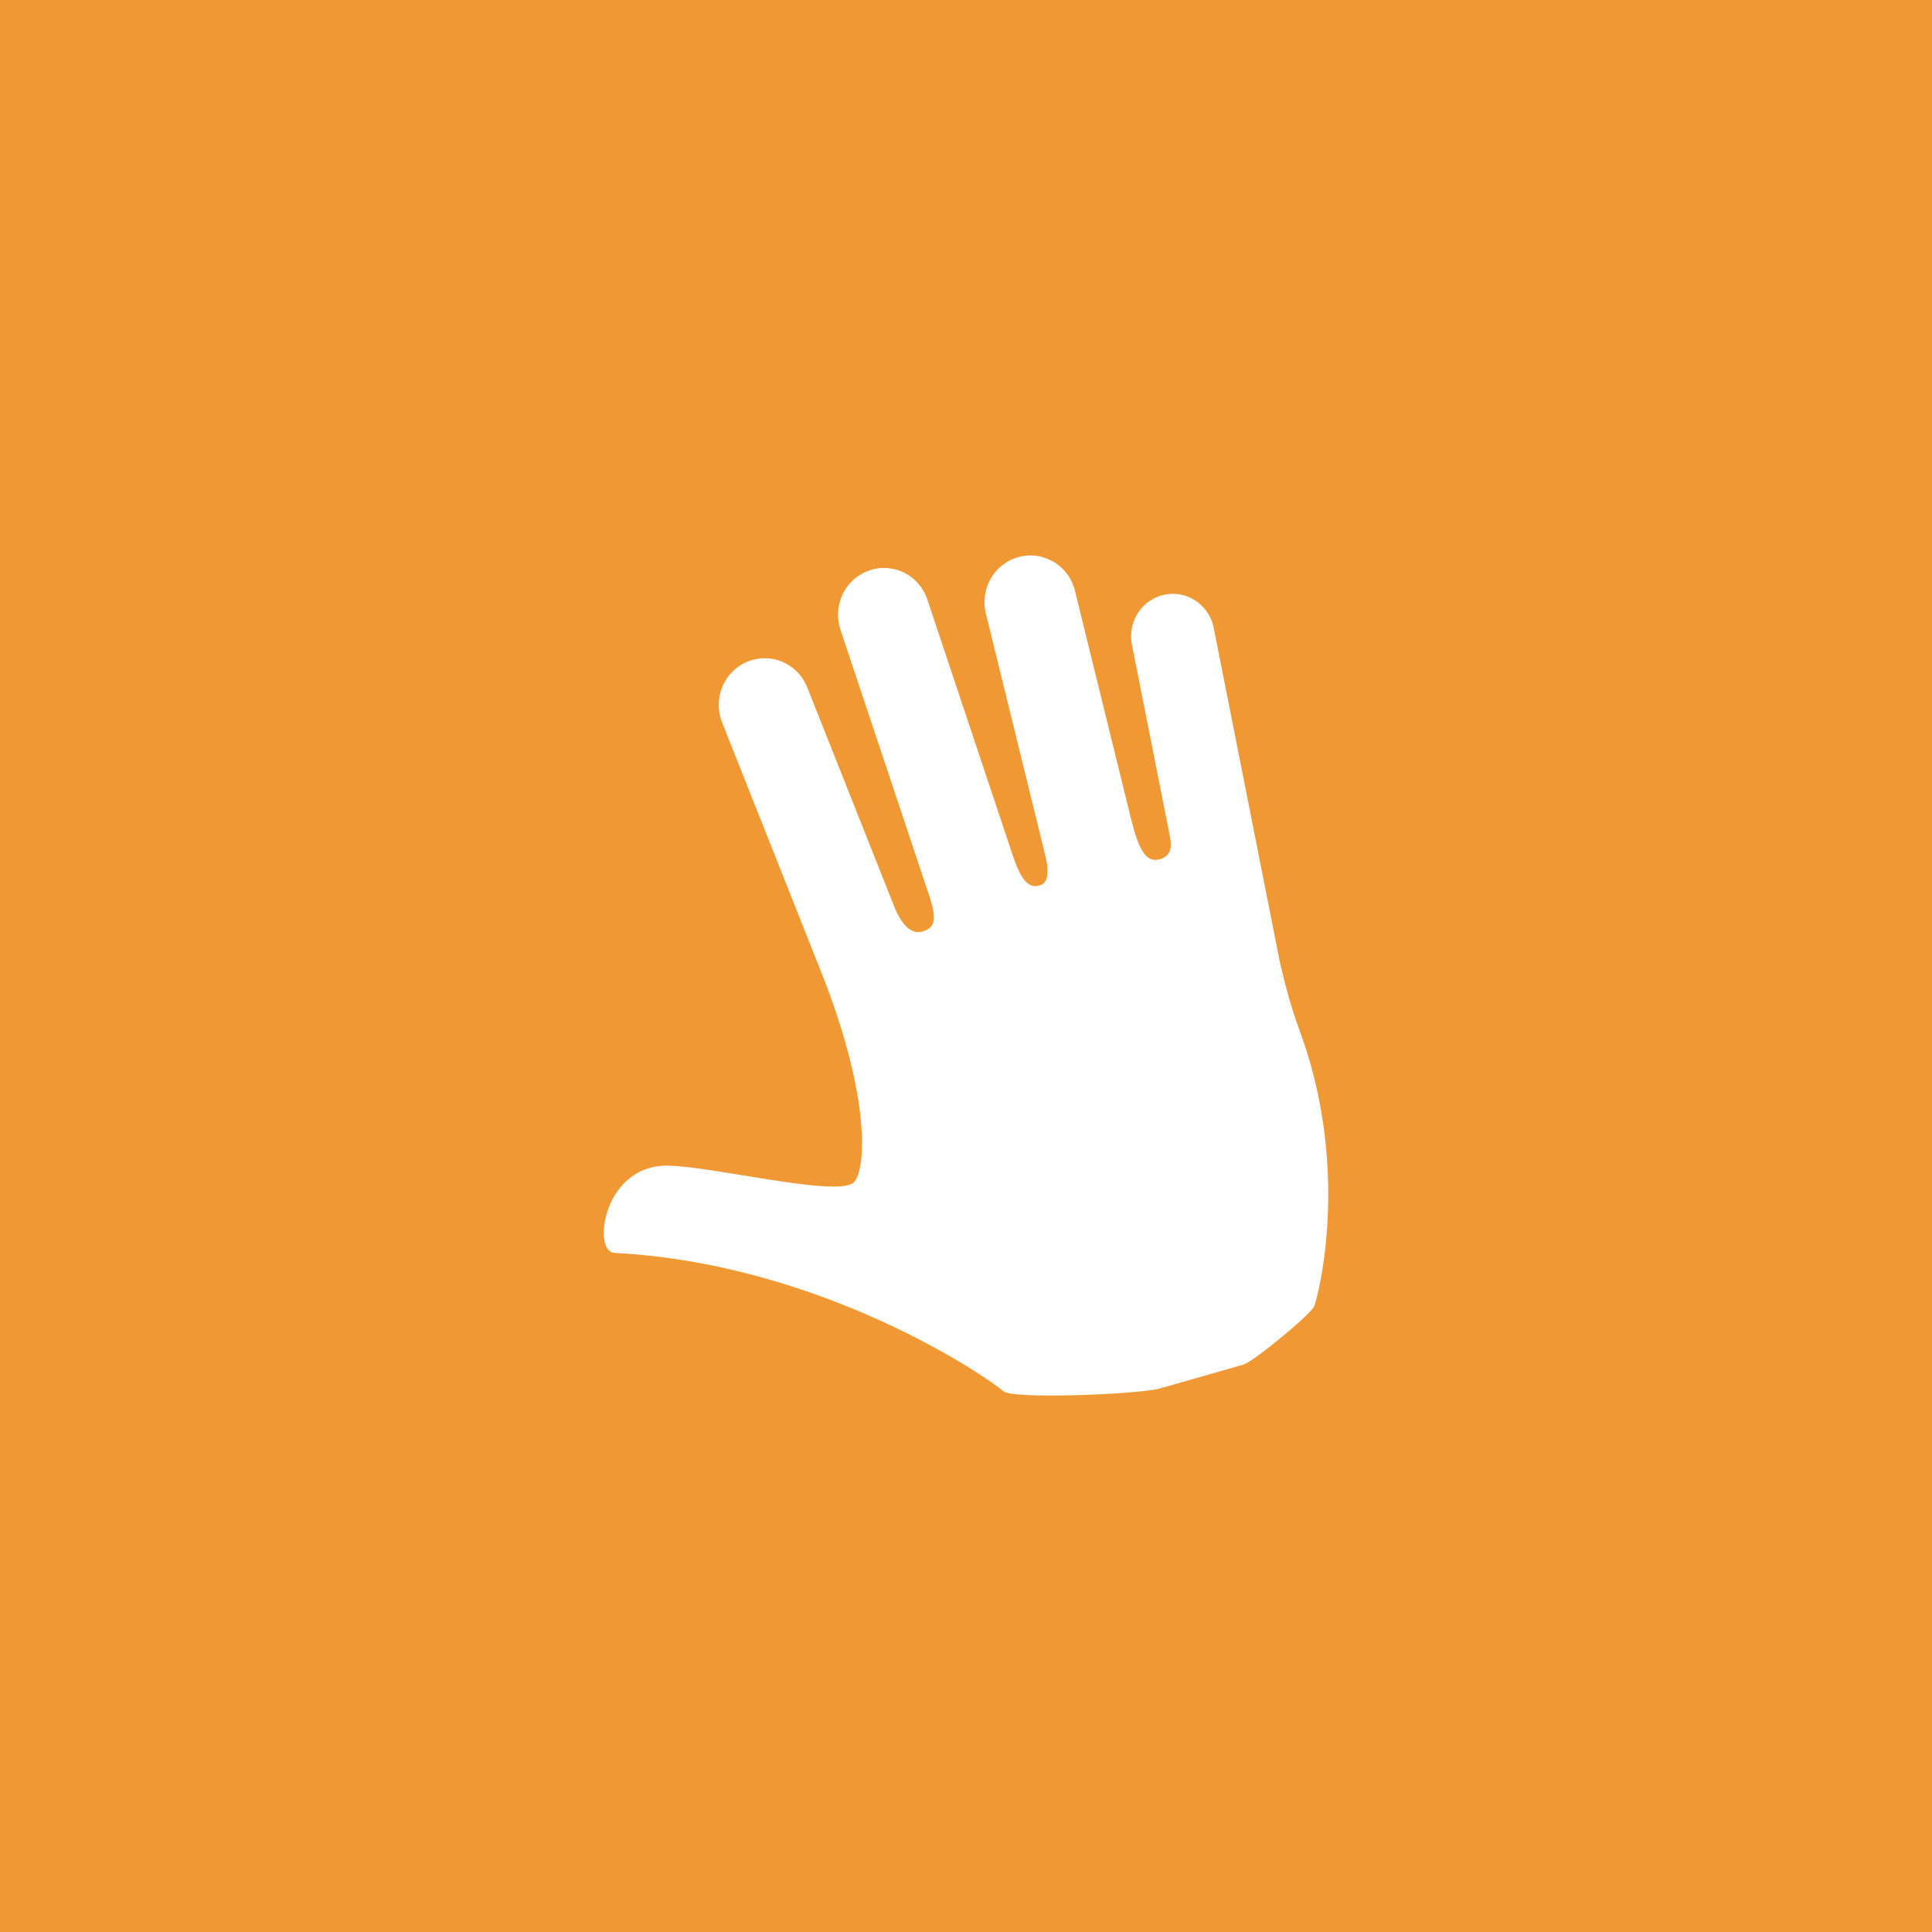 <?xml version="1.0" encoding="UTF-8"?> <svg xmlns="http://www.w3.org/2000/svg" width="80" height="80" viewBox="0 0 80 80" fill="none"><rect width="80" height="80" fill="#F09833"></rect><path d="M54.43 54.07C54.326 54.392 51.906 56.38 51.5 56.5C51.207 56.587 48.299 57.42 48 57.5C47.146 57.731 41.934 57.955 41.544 57.605C40.95 57.074 34.091 52.328 25.439 51.88C24.514 51.834 24.967 48.267 27.611 48.267C29.423 48.267 34.719 49.606 35.359 48.954C35.852 48.451 36.076 45.475 34.017 40.283L29.874 29.846C29.707 29.375 29.727 28.856 29.928 28.399C30.129 27.942 30.496 27.582 30.953 27.395C31.41 27.208 31.92 27.208 32.376 27.395C32.833 27.583 33.2 27.942 33.401 28.399L37.017 37.508C37.369 38.396 37.802 38.733 38.274 38.548C38.694 38.385 38.782 38.1 38.527 37.235L34.801 26.074C34.721 25.834 34.688 25.579 34.704 25.326C34.72 25.073 34.785 24.825 34.895 24.598C35.006 24.37 35.159 24.167 35.346 23.999C35.534 23.832 35.752 23.704 35.989 23.622C36.225 23.539 36.475 23.505 36.724 23.521C36.974 23.537 37.218 23.602 37.442 23.715C37.666 23.827 37.867 23.983 38.031 24.175C38.196 24.366 38.322 24.588 38.401 24.829L41.944 35.443C42.258 36.376 42.589 36.865 43.114 36.639C43.428 36.504 43.407 36.013 43.323 35.586L40.836 25.455C40.767 25.206 40.749 24.946 40.781 24.689C40.813 24.433 40.896 24.185 41.024 23.962C41.152 23.738 41.322 23.543 41.526 23.388C41.729 23.233 41.961 23.12 42.208 23.058C42.454 22.995 42.711 22.983 42.962 23.023C43.213 23.063 43.454 23.154 43.67 23.29C43.886 23.426 44.074 23.605 44.221 23.816C44.368 24.027 44.472 24.266 44.526 24.518L46.821 33.854C47.156 35.226 47.464 35.721 47.997 35.586C48.541 35.45 48.516 34.995 48.441 34.619L46.853 26.605C46.789 26.159 46.895 25.705 47.149 25.336C47.404 24.968 47.788 24.712 48.223 24.623C48.657 24.534 49.109 24.618 49.484 24.858C49.859 25.097 50.13 25.474 50.24 25.911L51.966 34.634L51.968 34.636V34.638L53.002 39.868C53.228 40.855 53.487 41.785 53.822 42.696C55.797 48.045 54.767 52.998 54.43 54.07Z" fill="white"></path></svg> 